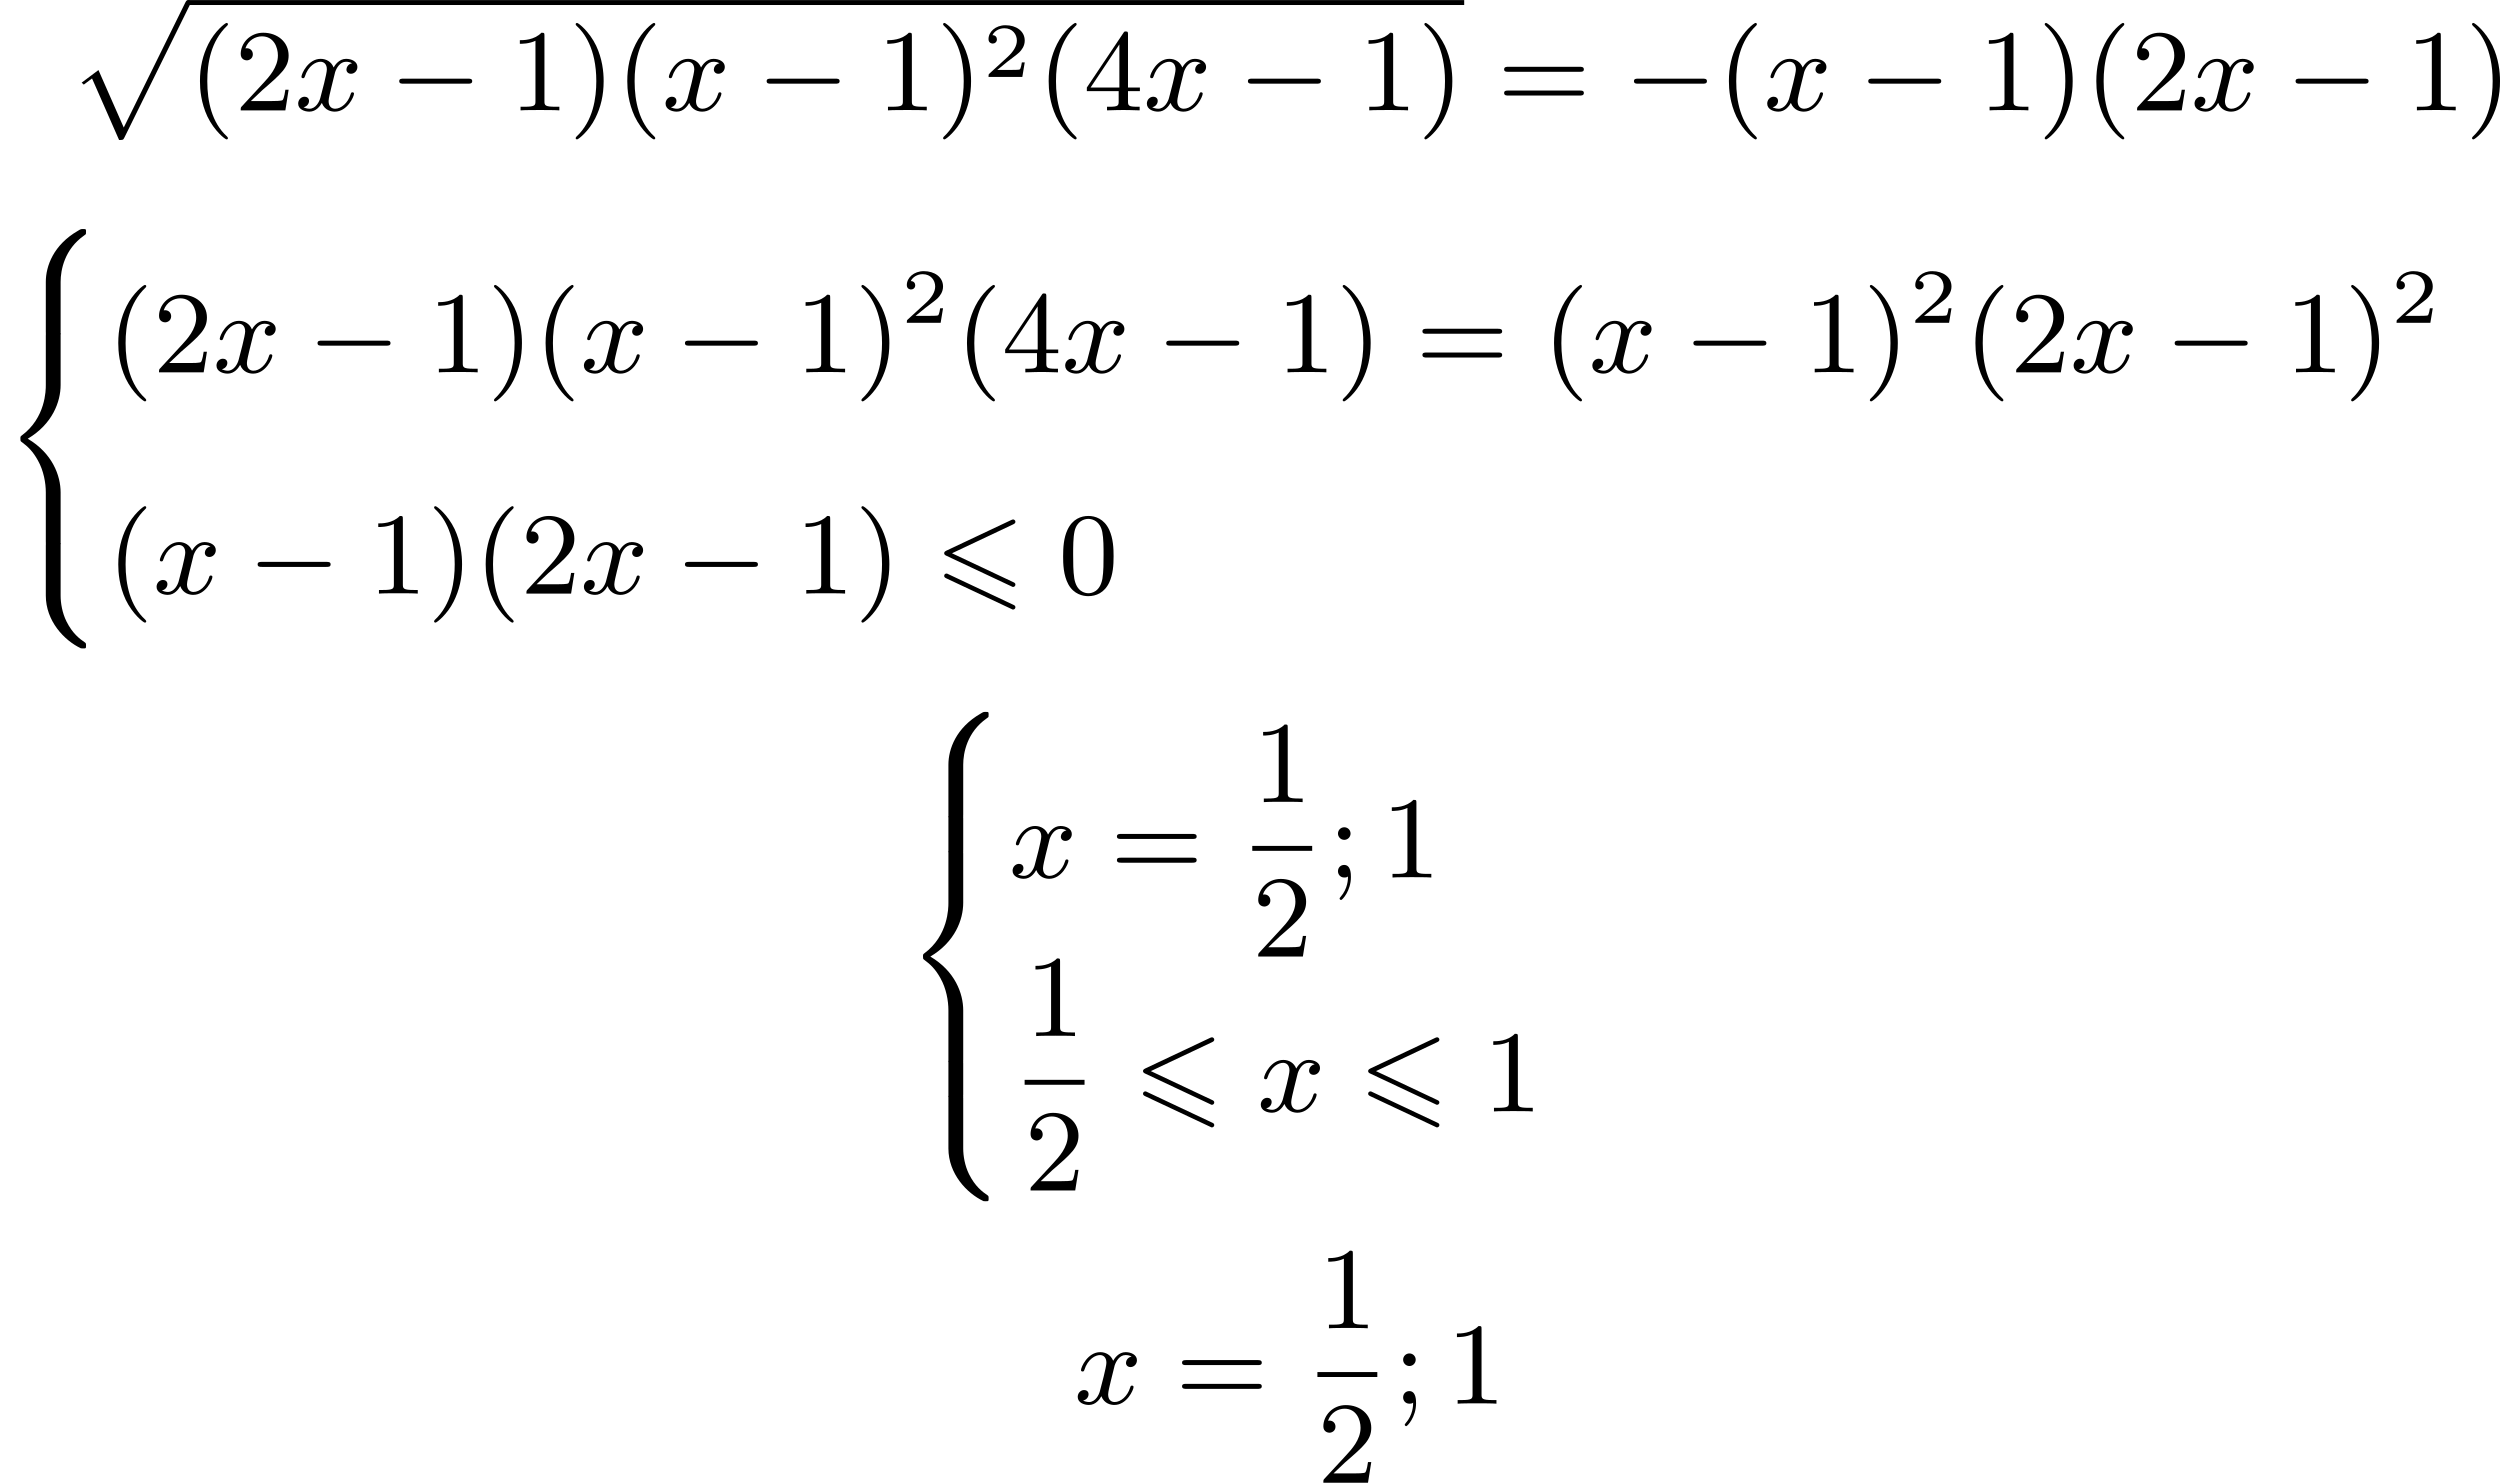 <?xml version='1.0' encoding='UTF-8'?>
<!-- This file was generated by dvisvgm 2.13.3 -->
<svg version='1.1' xmlns='http://www.w3.org/2000/svg' xmlns:xlink='http://www.w3.org/1999/xlink' width='384.603pt' height='228.106pt' viewBox='130.294 128.405 384.603 228.106'>
<defs>
<path id='g6-50' d='M3.216-1.118H2.995C2.983-1.034 2.923-.64 2.833-.574C2.792-.538 2.307-.538 2.224-.538H1.106L1.871-1.16C2.074-1.321 2.606-1.704 2.792-1.883C2.971-2.062 3.216-2.367 3.216-2.792C3.216-3.539 2.54-3.975 1.739-3.975C.968-3.975 .43-3.467 .43-2.905C.43-2.6 .687-2.564 .753-2.564C.903-2.564 1.076-2.672 1.076-2.887C1.076-3.019 .998-3.21 .735-3.21C.873-3.515 1.237-3.742 1.65-3.742C2.277-3.742 2.612-3.276 2.612-2.792C2.612-2.367 2.331-1.931 1.913-1.548L.496-.251C.436-.191 .43-.185 .43 0H3.031L3.216-1.118Z'/>
<path id='g0-54' d='M6.052-5.326C6.16-5.38 6.223-5.425 6.223-5.523S6.142-5.703 6.043-5.703C5.999-5.703 5.918-5.667 5.882-5.649L.924-3.309C.771-3.237 .744-3.174 .744-3.102S.78-2.968 .924-2.905L5.882-.574C5.999-.511 6.016-.511 6.043-.511C6.142-.511 6.223-.592 6.223-.69C6.223-.807 6.142-.843 6.043-.888L1.345-3.102L6.052-5.326ZM5.882 1.166C5.999 1.228 6.016 1.228 6.043 1.228C6.142 1.228 6.223 1.148 6.223 1.049C6.223 .933 6.142 .897 6.043 .852L1.094-1.479C.977-1.542 .959-1.542 .924-1.542C.816-1.542 .744-1.462 .744-1.363C.744-1.291 .78-1.228 .924-1.166L5.882 1.166Z'/>
<path id='g3-0' d='M6.052-2.053C6.214-2.053 6.384-2.053 6.384-2.251C6.384-2.439 6.205-2.439 6.052-2.439H1.103C.95-2.439 .771-2.439 .771-2.251C.771-2.053 .941-2.053 1.103-2.053H6.052Z'/>
<path id='g5-120' d='M4.411-3.622C4.08-3.56 3.981-3.273 3.981-3.138C3.981-2.968 4.107-2.815 4.331-2.815C4.582-2.815 4.824-3.031 4.824-3.344C4.824-3.757 4.376-3.963 3.954-3.963C3.416-3.963 3.102-3.488 2.995-3.3C2.824-3.739 2.43-3.963 2-3.963C1.04-3.963 .52-2.815 .52-2.582C.52-2.502 .583-2.475 .646-2.475C.726-2.475 .753-2.52 .771-2.573C1.049-3.461 1.641-3.739 1.982-3.739C2.242-3.739 2.475-3.569 2.475-3.147C2.475-2.824 2.089-1.39 1.973-.959C1.901-.681 1.632-.126 1.139-.126C.959-.126 .771-.188 .681-.242C.924-.287 1.103-.493 1.103-.726C1.103-.95 .933-1.049 .762-1.049C.502-1.049 .269-.825 .269-.52C.269-.081 .753 .099 1.13 .099C1.65 .099 1.955-.332 2.089-.574C2.313 .018 2.842 .099 3.084 .099C4.053 .099 4.564-1.067 4.564-1.282C4.564-1.327 4.537-1.39 4.447-1.39C4.349-1.39 4.34-1.354 4.295-1.219C4.098-.574 3.578-.126 3.111-.126C2.851-.126 2.609-.287 2.609-.717C2.609-.915 2.735-1.408 2.815-1.748C2.851-1.91 3.093-2.878 3.111-2.941C3.219-3.264 3.488-3.739 3.945-3.739C4.107-3.739 4.277-3.712 4.411-3.622Z'/>
<path id='g8-40' d='M3.058 2.134C3.058 2.089 3.031 2.062 2.977 2C1.82 .941 1.47-.672 1.47-2.242C1.47-3.631 1.739-5.317 3.004-6.519C3.04-6.554 3.058-6.581 3.058-6.626C3.058-6.689 3.013-6.725 2.95-6.725C2.842-6.725 2.035-6.079 1.551-5.102C1.121-4.241 .906-3.318 .906-2.251C.906-1.605 .986-.583 1.479 .475C2.008 1.578 2.842 2.233 2.95 2.233C3.013 2.233 3.058 2.197 3.058 2.134Z'/>
<path id='g8-41' d='M2.672-2.251C2.672-2.986 2.564-3.972 2.098-4.967C1.569-6.07 .735-6.725 .628-6.725C.538-6.725 .52-6.653 .52-6.626C.52-6.581 .538-6.554 .601-6.492C1.121-6.025 2.107-4.806 2.107-2.251C2.107-.968 1.874 .816 .574 2.026C.556 2.053 .52 2.089 .52 2.134C.52 2.161 .538 2.233 .628 2.233C.735 2.233 1.542 1.587 2.026 .61C2.457-.251 2.672-1.175 2.672-2.251Z'/>
<path id='g8-48' d='M4.241-2.869C4.241-3.47 4.214-4.241 3.9-4.914C3.506-5.756 2.824-5.972 2.304-5.972C1.766-5.972 1.085-5.756 .69-4.896C.403-4.277 .359-3.551 .359-2.869C.359-2.286 .377-1.417 .762-.708C1.184 .054 1.883 .197 2.295 .197C2.878 .197 3.542-.054 3.918-.879C4.187-1.479 4.241-2.152 4.241-2.869ZM2.304-.027C2.035-.027 1.39-.152 1.219-1.166C1.13-1.695 1.13-2.466 1.13-2.977C1.13-3.587 1.13-4.295 1.237-4.788C1.417-5.586 1.991-5.747 2.295-5.747C2.636-5.747 3.201-5.568 3.371-4.734C3.47-4.241 3.47-3.542 3.47-2.977C3.47-2.421 3.47-1.668 3.38-1.139C3.192-.117 2.529-.027 2.304-.027Z'/>
<path id='g8-49' d='M2.726-5.73C2.726-5.954 2.717-5.972 2.493-5.972C1.937-5.398 1.112-5.398 .834-5.398V-5.12C1.004-5.12 1.551-5.12 2.035-5.353V-.717C2.035-.386 2.008-.278 1.175-.278H.888V0C1.21-.027 2.008-.027 2.376-.027S3.551-.027 3.873 0V-.278H3.587C2.753-.278 2.726-.386 2.726-.717V-5.73Z'/>
<path id='g8-50' d='M4.142-1.587H3.891C3.873-1.47 3.802-.941 3.685-.798C3.631-.717 3.013-.717 2.833-.717H1.237L2.125-1.56C3.596-2.833 4.142-3.309 4.142-4.223C4.142-5.254 3.291-5.972 2.188-5.972C1.157-5.972 .457-5.156 .457-4.34C.457-3.891 .843-3.847 .924-3.847C1.121-3.847 1.39-3.99 1.39-4.313C1.39-4.582 1.201-4.779 .924-4.779C.879-4.779 .852-4.779 .816-4.77C1.031-5.407 1.605-5.694 2.089-5.694C3.004-5.694 3.318-4.842 3.318-4.223C3.318-3.309 2.627-2.564 2.197-2.098L.556-.323C.457-.224 .457-.206 .457 0H3.891L4.142-1.587Z'/>
<path id='g8-52' d='M.26-1.757V-1.479H2.708V-.708C2.708-.377 2.681-.278 2.008-.278H1.811V0C2.376-.027 3.004-.027 3.067-.027C3.111-.027 3.757-.027 4.322 0V-.278H4.125C3.452-.278 3.425-.377 3.425-.708V-1.479H4.34V-1.757H3.425V-5.828C3.425-6.007 3.425-6.07 3.255-6.07C3.147-6.07 3.138-6.061 3.058-5.936L.26-1.757ZM.547-1.757L2.762-5.075V-1.757H.547Z'/>
<path id='g8-59' d='M1.757-3.38C1.757-3.649 1.542-3.865 1.273-3.865S.789-3.649 .789-3.38C.789-3.12 1.004-2.896 1.273-2.896S1.757-3.12 1.757-3.38ZM1.56-.081C1.56 .134 1.551 .852 .986 1.497C.915 1.578 .915 1.587 .915 1.623C.915 1.668 .968 1.731 1.031 1.731C1.112 1.731 1.784 1.04 1.784-.036C1.784-.26 1.784-.968 1.264-.968C.986-.968 .789-.753 .789-.484C.789-.242 .959 0 1.273 0C1.453 0 1.506-.036 1.56-.081Z'/>
<path id='g8-61' d='M6.348-2.968C6.474-2.968 6.644-2.968 6.644-3.156C6.644-3.353 6.447-3.353 6.312-3.353H.843C.708-3.353 .511-3.353 .511-3.156C.511-2.968 .69-2.968 .807-2.968H6.348ZM6.312-1.139C6.447-1.139 6.644-1.139 6.644-1.336C6.644-1.524 6.474-1.524 6.348-1.524H.807C.69-1.524 .511-1.524 .511-1.336C.511-1.139 .708-1.139 .843-1.139H6.312Z'/>
<path id='g1-56' d='M4.663 4.071C4.663 3.165 4.958 1.569 6.465 .511C6.59 .421 6.599 .412 6.608 .386S6.617 .332 6.617 .233C6.617 .018 6.617 .009 6.393 .009C6.232 .009 6.214 .009 5.999 .143C4.116 1.228 3.524 2.86 3.524 4.071V7.917C3.524 8.159 3.533 8.168 3.775 8.168H4.411C4.654 8.168 4.663 8.159 4.663 7.917V4.071Z'/>
<path id='g1-58' d='M4.663 .152C4.663-.09 4.654-.099 4.411-.099H3.775C3.533-.099 3.524-.09 3.524 .152V3.999C3.524 5.945 4.932 7.442 6.223 8.052C6.259 8.061 6.285 8.061 6.393 8.061C6.617 8.061 6.617 8.052 6.617 7.837C6.617 7.675 6.608 7.666 6.536 7.603C6.124 7.326 5.577 6.913 5.111 5.981C4.788 5.326 4.663 4.582 4.663 3.999V.152Z'/>
<path id='g1-60' d='M4.663 12.203C4.663 10.912 4.035 9.191 2.134 8.07C4.035 6.94 4.663 5.227 4.663 3.936V.152C4.663-.09 4.654-.099 4.411-.099H3.775C3.533-.099 3.524-.09 3.524 .152V3.945C3.524 4.313 3.524 6.465 1.65 7.837C1.578 7.899 1.569 7.908 1.569 8.07S1.578 8.24 1.632 8.294C2.17 8.688 2.537 9.056 2.914 9.737C3.362 10.527 3.524 11.486 3.524 12.194V15.987C3.524 16.229 3.533 16.238 3.775 16.238H4.411C4.654 16.238 4.663 16.229 4.663 15.987V12.203Z'/>
<path id='g1-62' d='M4.663 .152C4.663-.09 4.654-.099 4.411-.099H3.775C3.533-.099 3.524-.09 3.524 .152V2.537C3.524 2.78 3.533 2.789 3.775 2.789H4.411C4.654 2.789 4.663 2.78 4.663 2.537V.152Z'/>
<path id='g1-112' d='M3.9 10.383C4.196 10.383 4.214 10.383 4.304 10.204L9.343-.009C9.406-.134 9.406-.179 9.406-.188C9.406-.305 9.316-.386 9.217-.386C9.146-.386 9.074-.359 8.993-.188L4.259 9.424L2.313 5.003L1.022 5.972L1.184 6.124L1.82 5.649L3.9 10.383Z'/>
</defs>
<g id='page11' transform='matrix(2 0 0 2 0 0)'>
<use x='70.407' y='64.588' xlink:href='#g1-112'/>
<rect x='79.622' y='64.209' height='.379' width='98.152'/>
<use x='79.622' y='72.692' xlink:href='#g8-40'/>
<use x='83.206' y='72.692' xlink:href='#g8-50'/>
<use x='87.814' y='72.692' xlink:href='#g5-120'/>
<use x='95.085' y='72.692' xlink:href='#g3-0'/>
<use x='104.3' y='72.692' xlink:href='#g8-49'/>
<use x='108.908' y='72.692' xlink:href='#g8-41'/>
<use x='112.492' y='72.692' xlink:href='#g8-40'/>
<use x='116.075' y='72.692' xlink:href='#g5-120'/>
<use x='123.347' y='72.692' xlink:href='#g3-0'/>
<use x='132.562' y='72.692' xlink:href='#g8-49'/>
<use x='137.17' y='72.692' xlink:href='#g8-41'/>
<use x='140.754' y='70.118' xlink:href='#g6-50'/>
<use x='144.905' y='72.692' xlink:href='#g8-40'/>
<use x='148.488' y='72.692' xlink:href='#g8-52'/>
<use x='153.096' y='72.692' xlink:href='#g5-120'/>
<use x='160.367' y='72.692' xlink:href='#g3-0'/>
<use x='169.583' y='72.692' xlink:href='#g8-49'/>
<use x='174.19' y='72.692' xlink:href='#g8-41'/>
<use x='180.334' y='72.692' xlink:href='#g8-61'/>
<use x='190.061' y='72.692' xlink:href='#g3-0'/>
<use x='197.229' y='72.692' xlink:href='#g8-40'/>
<use x='200.813' y='72.692' xlink:href='#g5-120'/>
<use x='208.084' y='72.692' xlink:href='#g3-0'/>
<use x='217.299' y='72.692' xlink:href='#g8-49'/>
<use x='221.907' y='72.692' xlink:href='#g8-41'/>
<use x='225.491' y='72.692' xlink:href='#g8-40'/>
<use x='229.075' y='72.692' xlink:href='#g8-50'/>
<use x='233.682' y='72.692' xlink:href='#g5-120'/>
<use x='240.954' y='72.692' xlink:href='#g3-0'/>
<use x='250.169' y='72.692' xlink:href='#g8-49'/>
<use x='254.777' y='72.692' xlink:href='#g8-41'/>
<use x='65.147' y='81.81' xlink:href='#g1-56'/>
<use x='65.147' y='89.88' xlink:href='#g1-60'/>
<use x='65.147' y='106.019' xlink:href='#g1-58'/>
<use x='73.338' y='92.844' xlink:href='#g8-40'/>
<use x='76.922' y='92.844' xlink:href='#g8-50'/>
<use x='81.53' y='92.844' xlink:href='#g5-120'/>
<use x='88.801' y='92.844' xlink:href='#g3-0'/>
<use x='98.017' y='92.844' xlink:href='#g8-49'/>
<use x='102.624' y='92.844' xlink:href='#g8-41'/>
<use x='106.208' y='92.844' xlink:href='#g8-40'/>
<use x='109.792' y='92.844' xlink:href='#g5-120'/>
<use x='117.063' y='92.844' xlink:href='#g3-0'/>
<use x='126.279' y='92.844' xlink:href='#g8-49'/>
<use x='130.886' y='92.844' xlink:href='#g8-41'/>
<use x='134.47' y='89.035' xlink:href='#g6-50'/>
<use x='138.621' y='92.844' xlink:href='#g8-40'/>
<use x='142.205' y='92.844' xlink:href='#g8-52'/>
<use x='146.812' y='92.844' xlink:href='#g5-120'/>
<use x='154.084' y='92.844' xlink:href='#g3-0'/>
<use x='163.299' y='92.844' xlink:href='#g8-49'/>
<use x='167.907' y='92.844' xlink:href='#g8-41'/>
<use x='174.05' y='92.844' xlink:href='#g8-61'/>
<use x='183.778' y='92.844' xlink:href='#g8-40'/>
<use x='187.362' y='92.844' xlink:href='#g5-120'/>
<use x='194.633' y='92.844' xlink:href='#g3-0'/>
<use x='203.848' y='92.844' xlink:href='#g8-49'/>
<use x='208.456' y='92.844' xlink:href='#g8-41'/>
<use x='212.04' y='89.035' xlink:href='#g6-50'/>
<use x='216.191' y='92.844' xlink:href='#g8-40'/>
<use x='219.775' y='92.844' xlink:href='#g8-50'/>
<use x='224.382' y='92.844' xlink:href='#g5-120'/>
<use x='231.654' y='92.844' xlink:href='#g3-0'/>
<use x='240.869' y='92.844' xlink:href='#g8-49'/>
<use x='245.477' y='92.844' xlink:href='#g8-41'/>
<use x='249.06' y='89.035' xlink:href='#g6-50'/>
<use x='73.338' y='109.862' xlink:href='#g8-40'/>
<use x='76.922' y='109.862' xlink:href='#g5-120'/>
<use x='84.194' y='109.862' xlink:href='#g3-0'/>
<use x='93.409' y='109.862' xlink:href='#g8-49'/>
<use x='98.017' y='109.862' xlink:href='#g8-41'/>
<use x='101.6' y='109.862' xlink:href='#g8-40'/>
<use x='105.184' y='109.862' xlink:href='#g8-50'/>
<use x='109.792' y='109.862' xlink:href='#g5-120'/>
<use x='117.063' y='109.862' xlink:href='#g3-0'/>
<use x='126.279' y='109.862' xlink:href='#g8-49'/>
<use x='130.886' y='109.862' xlink:href='#g8-41'/>
<use x='137.03' y='109.862' xlink:href='#g0-54'/>
<use x='146.564' y='109.862' xlink:href='#g8-48'/>
<use x='134.575' y='118.953' xlink:href='#g1-56'/>
<use x='134.575' y='127.023' xlink:href='#g1-62'/>
<use x='134.575' y='129.713' xlink:href='#g1-60'/>
<use x='134.575' y='145.852' xlink:href='#g1-62'/>
<use x='134.575' y='148.542' xlink:href='#g1-58'/>
<use x='142.767' y='131.701' xlink:href='#g5-120'/>
<use x='150.55' y='131.701' xlink:href='#g8-61'/>
<use x='161.473' y='125.902' xlink:href='#g8-49'/>
<rect x='161.473' y='129.27' height='.379' width='4.608'/>
<use x='161.473' y='137.782' xlink:href='#g8-50'/>
<use x='167.276' y='131.701' xlink:href='#g8-59'/>
<use x='171.372' y='131.701' xlink:href='#g8-49'/>
<use x='143.962' y='143.896' xlink:href='#g8-49'/>
<rect x='143.962' y='147.264' height='.379' width='4.608'/>
<use x='143.962' y='155.776' xlink:href='#g8-50'/>
<use x='152.325' y='149.695' xlink:href='#g0-54'/>
<use x='161.859' y='149.695' xlink:href='#g5-120'/>
<use x='169.642' y='149.695' xlink:href='#g0-54'/>
<use x='179.176' y='149.695' xlink:href='#g8-49'/>
<use x='147.777' y='172.174' xlink:href='#g5-120'/>
<use x='155.56' y='172.174' xlink:href='#g8-61'/>
<use x='166.483' y='166.375' xlink:href='#g8-49'/>
<rect x='166.483' y='169.743' height='.379' width='4.608'/>
<use x='166.483' y='178.255' xlink:href='#g8-50'/>
<use x='172.287' y='172.174' xlink:href='#g8-59'/>
<use x='176.382' y='172.174' xlink:href='#g8-49'/>
</g>
</svg>